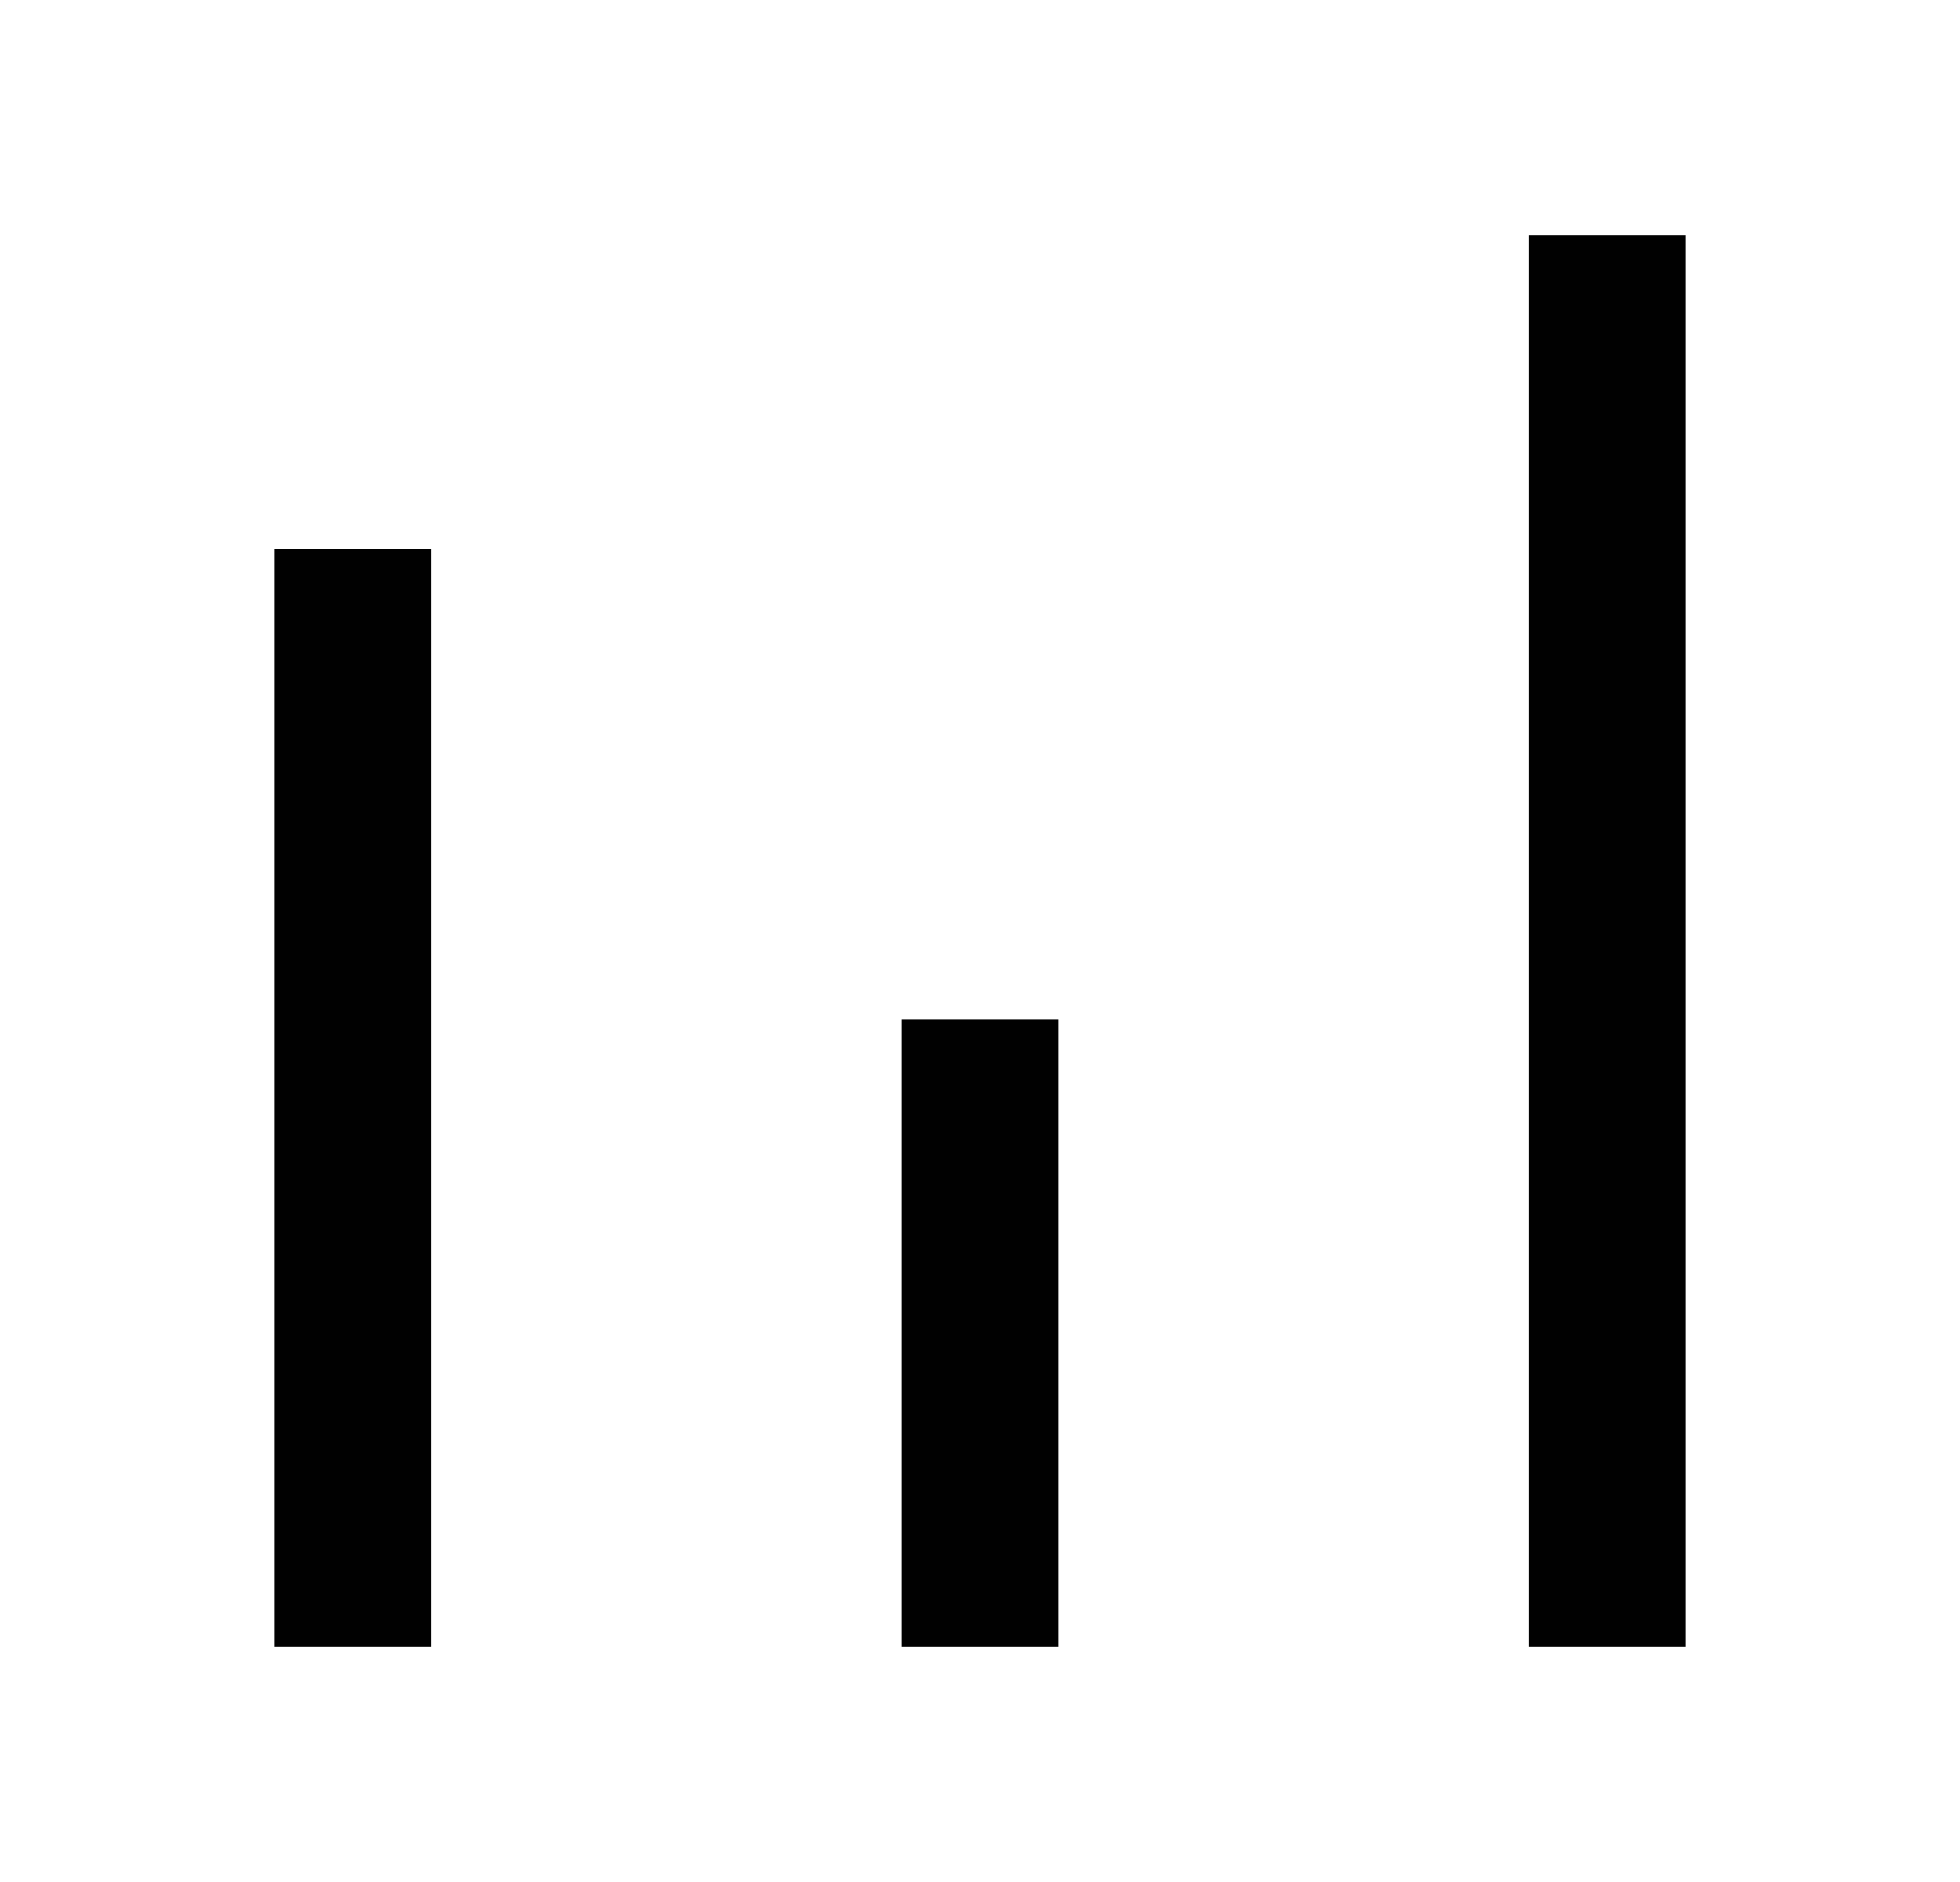 <svg width="25" height="24" viewBox="0 0 25 24" fill="none" xmlns="http://www.w3.org/2000/svg">
<path d="M3.5 21L3.5 7L5.5 7L5.5 21H3.5Z" fill="#010101"/>
<path d="M11.5 21L11.5 13H13.5V21H11.5Z" fill="#010101"/>
<path d="M19.5 21V3L21.5 3V21H19.5Z" fill="#010101"/>
</svg>
